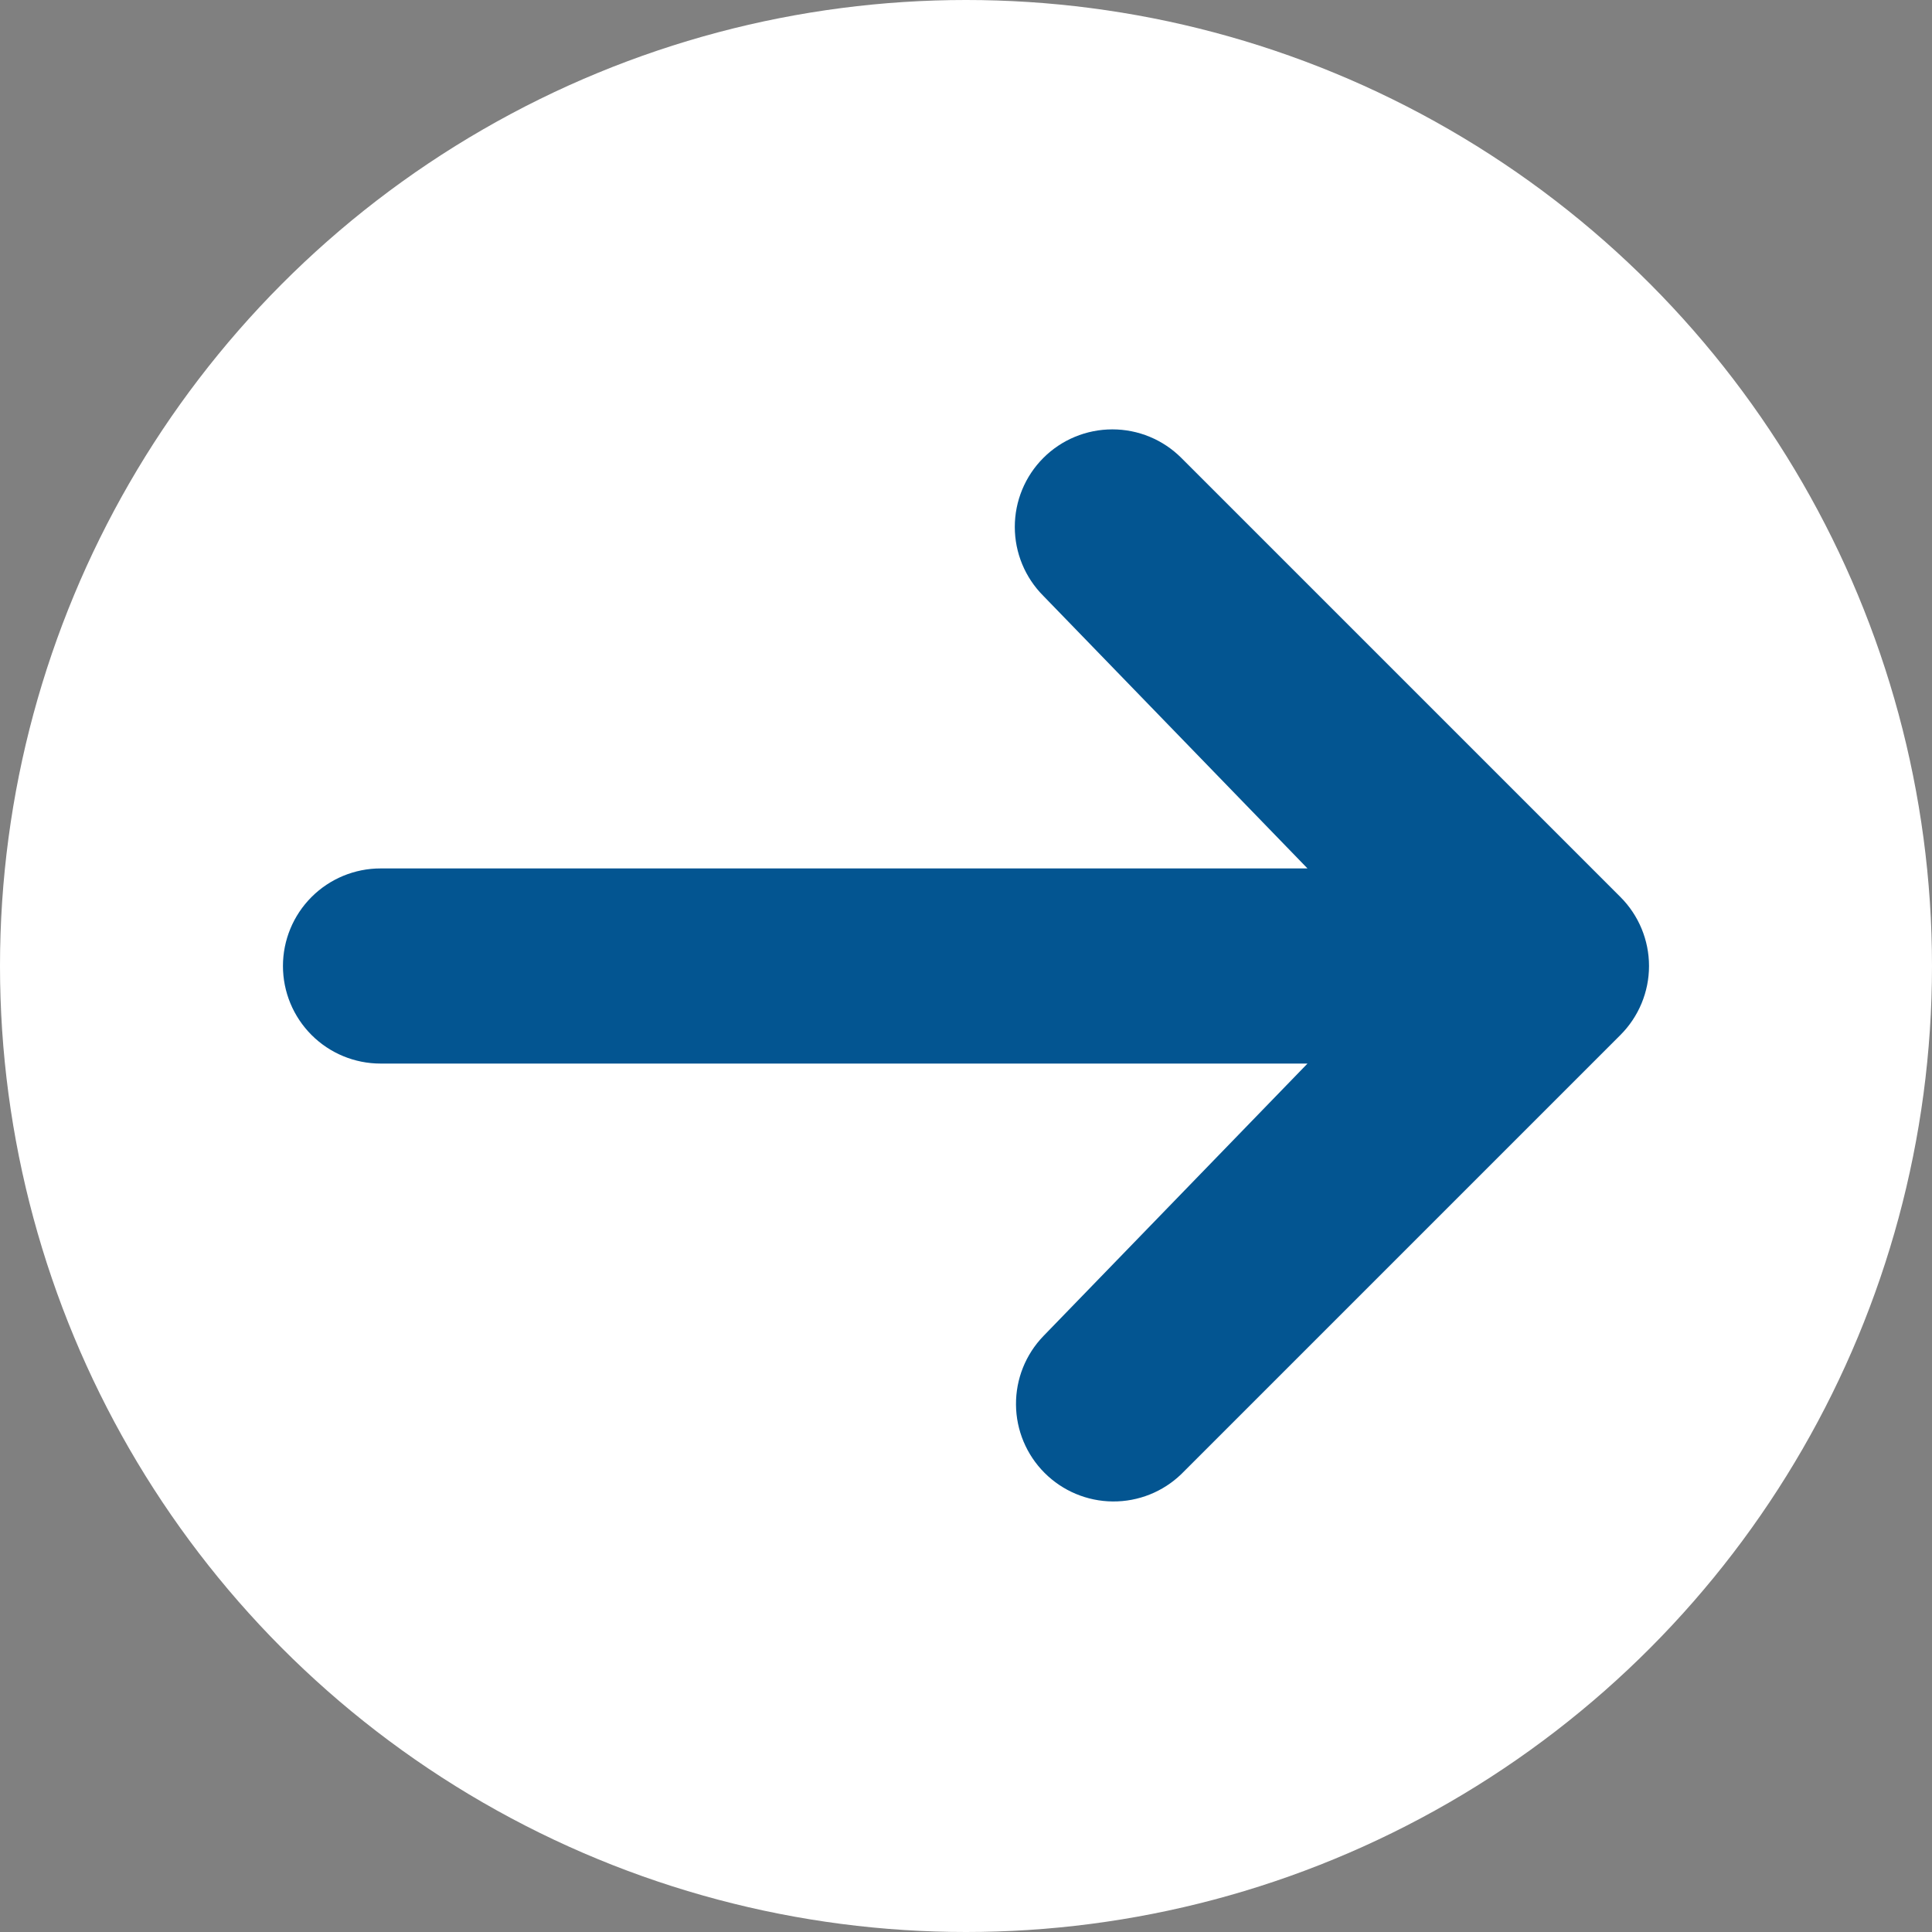 <svg width="66" height="66" viewBox="0 0 66 66" fill="none" xmlns="http://www.w3.org/2000/svg">
<rect x="0" y="0" width="66" height="66" fill="#808080" stroke="none"/>
<circle cx="33" cy="33" r="33" fill="white"/>
<path d="M35.643 15.643C36.268 15.018 37.116 14.668 38 14.668C38.884 14.668 39.731 15.018 40.356 15.643L55.356 30.643C55.981 31.268 56.333 32.116 56.333 33C56.333 33.884 55.981 34.732 55.356 35.357L40.356 50.357C39.728 50.964 38.886 51.3 38.012 51.292C37.138 51.285 36.302 50.934 35.684 50.316C35.066 49.698 34.715 48.862 34.708 47.988C34.7 47.114 35.036 46.272 35.643 45.643L44.666 36.333H13C12.116 36.333 11.268 35.982 10.643 35.357C10.018 34.732 9.666 33.884 9.666 33C9.666 32.116 10.018 31.268 10.643 30.643C11.268 30.018 12.116 29.667 13 29.667H44.666L35.643 20.357C35.018 19.732 34.667 18.884 34.667 18C34.667 17.116 35.018 16.268 35.643 15.643Z" fill="#035591"/>
</svg>
